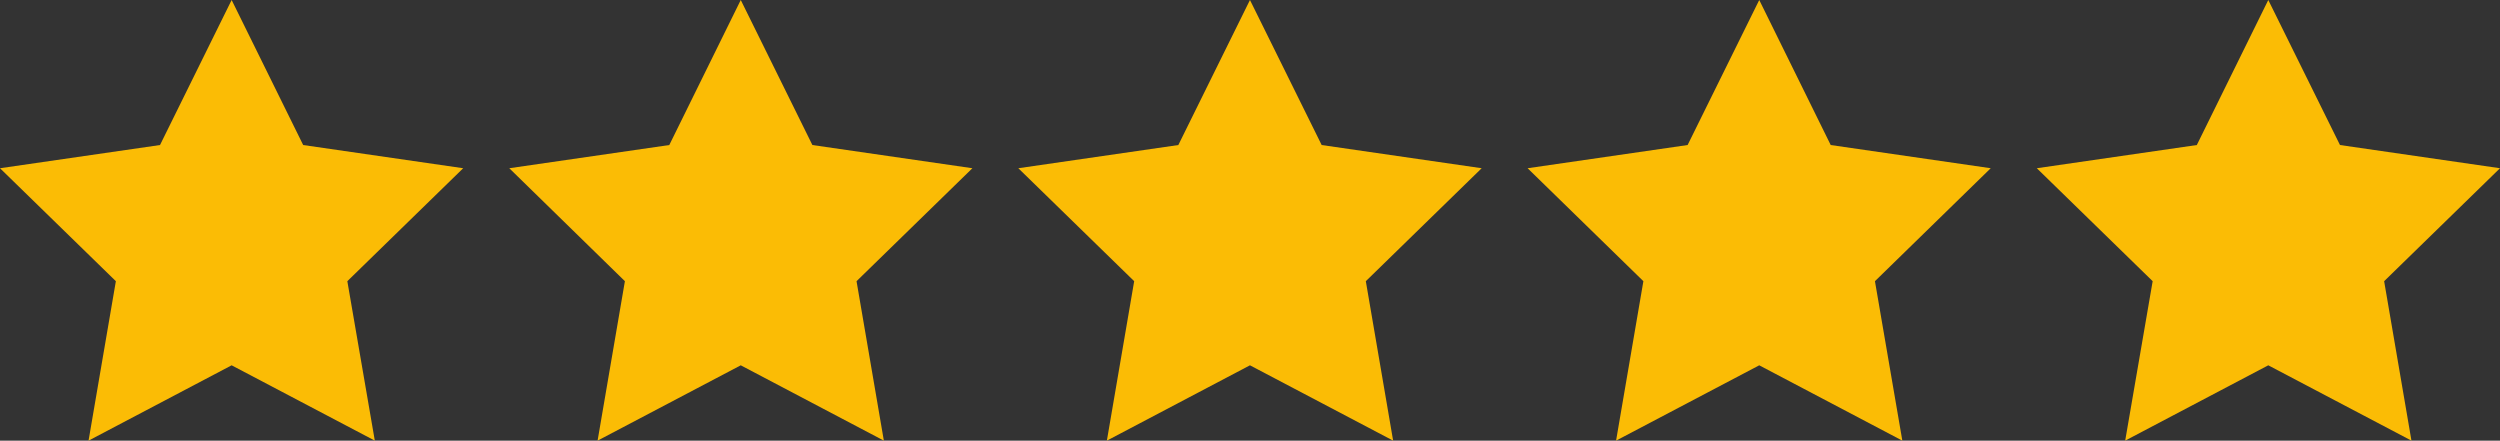 <?xml version="1.0" encoding="UTF-8"?><svg id="Layer_1" xmlns="http://www.w3.org/2000/svg" xmlns:xlink="http://www.w3.org/1999/xlink" viewBox="0 0 310.29 54.69"><rect x="0" y="0" width="310.29" height="54.69" fill="#333333" stroke="none"/><defs><style>.cls-1{fill:none;}.cls-2{clip-path:url(#clippath);}.cls-3{fill:#fbbc05;}.cls-4{fill:#fcf5eb;stroke:#f5deb4;stroke-linecap:round;stroke-linejoin:round;stroke-width:2.32px;}</style><clipPath id="clippath"><rect class="cls-1" x="828.67" y="-23.01" width="1373.5" height="966.05"/></clipPath></defs><g><polygon class="cls-3" points="28.75 0 37.63 18 57.49 20.88 43.11 34.9 46.52 54.69 28.75 45.34 10.99 54.69 14.38 34.9 0 20.88 19.86 18 28.75 0"/><polygon class="cls-3" points="91.94 0 100.83 18 120.69 20.88 106.31 34.9 109.7 54.69 91.94 45.34 74.17 54.69 77.56 34.9 63.21 20.88 83.07 18 91.94 0"/><polygon class="cls-3" points="155.14 0 164.04 18 183.9 20.88 169.52 34.9 172.91 54.69 155.14 45.34 137.38 54.69 140.77 34.9 126.39 20.88 146.25 18 155.14 0"/><polygon class="cls-3" points="218.35 0 227.22 18 247.08 20.88 232.71 34.9 236.11 54.69 218.35 45.34 200.58 54.69 203.97 34.9 189.6 20.88 209.46 18 218.35 0"/><polygon class="cls-3" points="281.53 0 290.43 18 310.29 20.88 295.91 34.9 299.3 54.69 281.53 45.34 263.77 54.69 267.18 34.9 252.8 20.88 272.66 18 281.53 0"/></g><g class="cls-2"><polygon class="cls-4" points="283.63 -218.91 283.24 -220.32 282.06 -224.24 287.02 -223.83 294.16 -232.06 299.14 -252.84 290.19 -253.25 284.81 -263.32 290.19 -270.72 294.16 -267.6 292.57 -271.54 303.92 -287.17 300.72 -299.5 306.49 -305.46 307.67 -316.98 310.88 -320.87 316.03 -316.76 328.13 -320.87 329.94 -323.34 326.14 -328.9 333.1 -341.41 335.14 -341.95 342.08 -338.71 350.67 -343.58 364.4 -329 372.58 -329.62 372.95 -328.13 373.8 -324.34 381.79 -322.71 377.69 -319.28 383.65 -316.84 381.79 -301.48 395.7 -289.73 405.51 -288.12 405.33 -262.64 412.06 -255.31 422.94 -254.73 422.94 -247.63 444.63 -239.15 440.75 -220.71 472.05 -206.17 462.83 -204.36 454.03 -188.15 456.28 -185.12 464.46 -189.37 467.53 -186.52 468.75 -181.69 474.72 -188.79 476.74 -181.87 484.92 -184.95 484.92 -178.44 495.35 -177.04 510.31 -186.12 518.88 -187.16 524.81 -186.12 530.36 -189.37 528.33 -195.42 535.87 -200.31 545.08 -198.49 548.98 -203.96 559.41 -198.68 558.59 -187.16 570.07 -184.95 572.5 -188.15 580.68 -185.53 586.42 -194.84 587.64 -192.63 591.52 -198.68 597.07 -197.86 597.07 -197.46 601.78 -193.21 598.7 -185.12 604.63 -181.29 621.43 -176.05 626.53 -180.88 634.65 -178.94 644.33 -152.37 628.15 -125.4 628.15 -95.78 628.15 -79.61 617.36 -84.98 606.57 -78.25 582.31 -70.17 585.01 -41.84 590.38 -21.65 572.91 -4.12 583.67 33.6 590.38 56.49 594.45 87.53 598.48 107.72 614.66 123.89 598.48 131.98 572.91 144.12 559.41 152.21 545.95 179.14 525.76 192.64 525.76 208.81 510.89 215.54 492.06 215.54 479.92 220.91 483.97 235.73 483.97 246.53 466.48 260.22 466.44 260.17 466.04 260.63 463.88 262.88 450.68 258.54 442.42 261.44 441.42 244.77 420.37 238.39 426.69 228.96 424.71 222.77 437.72 199.33 444.41 203.25 449.1 198.11 453.84 203.03 456.96 199.33 460.3 201.99 459.13 197.06 469.56 188.45 468.21 181.67 460.72 177.32 471.14 165.8 453.84 149.36 427.05 142.36 421.95 144.66 421.37 140.74 412.51 145.67 404.25 139.52 390.87 128.59 386.37 131.3 380.61 126.96 376.69 130.89 367.83 126.32 368.84 119.37 358.39 102.29 358.62 94.67 368.84 84.18 370.41 61.19 396.79 45.16 398.92 22.71 389.88 12.87 387.32 9.15 391.06 2.38 386.95 -.28 383.6 -18.8 387.94 -22.11 387.71 -28.88 372 -52.73 372.44 -68.04 348.46 -94.37 336.26 -96.64 314.21 -107.52 312.04 -116.38 301.62 -107.52 301.08 -107.75 301.12 -107.88 300.13 -114.44 306.49 -120.22 295.98 -130.51 291.77 -141.57 295.38 -183.54 290.19 -193.39 294.16 -202.87 292.18 -214.39 284.63 -215.61 283.63 -218.91"/></g></svg>
